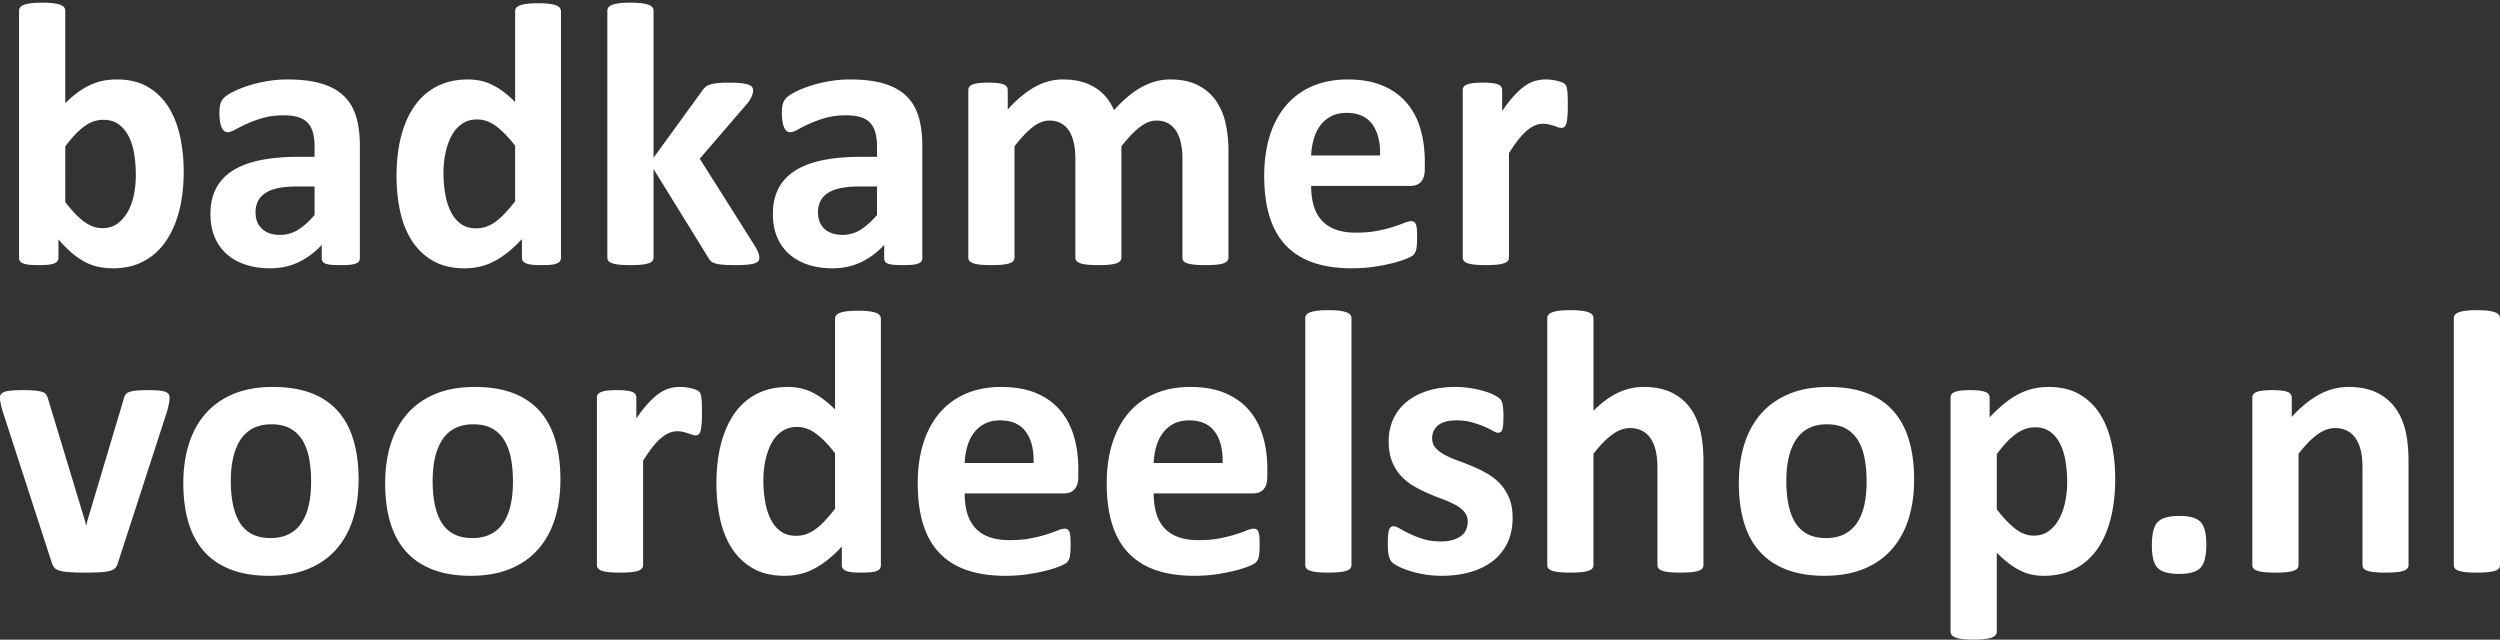 <svg width="426" height="109" xmlns="http://www.w3.org/2000/svg">
    <rect width="100%" height="100%" fill="#333333" stroke="none"/>
    <g fill="none" fill-rule="evenodd">
        <g fill="#FFF">
            <path d="M28.74 67.168c-.104-.16-.292-.293-.563-.4-.27-.106-.65-.181-1.14-.224a22.852 22.852 0 00-1.89-.064c-.791 0-1.432.027-1.921.08-.49.054-.88.128-1.171.224-.293.096-.506.235-.64.416-.136.18-.235.4-.297.656l-6.248 20.95-.188.8-.188-.8-6.34-20.95a2.547 2.547 0 00-.314-.656c-.125-.181-.337-.32-.64-.416-.301-.096-.713-.17-1.234-.224a21.25 21.25 0 00-2.062-.08c-.77 0-1.41.022-1.92.064-.51.043-.911.118-1.204.224-.29.107-.494.24-.609.4a.94.94 0 00-.17.56c0 .128.003.267.014.416.01.149.053.395.126.735.073.342.172.726.296 1.152L8.81 95.845c.104.34.243.624.421.847.177.224.463.4.86.528.395.128.942.219 1.64.272a37 37 0 002.701.08c1.124 0 2.036-.021 2.734-.064.697-.043 1.25-.128 1.655-.256.406-.128.697-.304.874-.528.177-.223.319-.516.422-.88l8.372-25.813c.084-.3.151-.565.203-.8.052-.234.095-.442.125-.624a5.201 5.201 0 00.078-.88c0-.212-.052-.4-.155-.56zm31.488 7.82c-.584-1.961-1.474-3.614-2.67-4.957-1.199-1.343-2.714-2.362-4.547-3.055-1.832-.693-3.998-1.04-6.497-1.04-2.562 0-4.795.395-6.7 1.184-1.906.789-3.495 1.903-4.764 3.343-1.27 1.439-2.223 3.166-2.858 5.182-.637 2.015-.954 4.238-.954 6.669 0 2.517.291 4.756.876 6.717.583 1.963 1.478 3.615 2.686 4.958 1.208 1.344 2.728 2.367 4.56 3.07 1.833.705 3.989 1.057 6.467 1.057 2.562 0 4.8-.395 6.717-1.184 1.916-.788 3.509-1.908 4.779-3.358 1.27-1.45 2.218-3.178 2.843-5.182.625-2.005.937-4.223.937-6.654 0-2.537-.293-4.787-.876-6.75zm-7.623 11.117c-.27 1.183-.686 2.19-1.248 3.022A5.581 5.581 0 0149.2 91.03c-.873.437-1.905.655-3.092.655-1.291 0-2.373-.24-3.248-.72a5.345 5.345 0 01-2.078-2.031c-.51-.874-.88-1.903-1.11-3.086-.228-1.184-.342-2.48-.342-3.887 0-1.514.14-2.863.422-4.046.28-1.184.701-2.196 1.264-3.04a5.538 5.538 0 012.156-1.918c.875-.437 1.895-.656 3.062-.656 1.311 0 2.4.245 3.264.736a5.609 5.609 0 012.077 2.047c.52.875.89 1.903 1.108 3.087.22 1.183.328 2.479.328 3.886 0 1.515-.135 2.863-.406 4.047zm42.017-11.116c-.584-1.962-1.474-3.615-2.671-4.958-1.198-1.343-2.713-2.362-4.545-3.055-1.834-.693-4-1.04-6.499-1.04-2.56 0-4.794.395-6.7 1.184-1.905.789-3.493 1.903-4.763 3.343-1.272 1.439-2.224 3.166-2.86 5.182-.635 2.015-.952 4.238-.952 6.669 0 2.517.291 4.756.874 6.717.584 1.963 1.48 3.615 2.688 4.958 1.206 1.344 2.727 2.367 4.56 3.07 1.832.705 3.989 1.057 6.466 1.057 2.563 0 4.8-.395 6.716-1.184 1.916-.788 3.51-1.908 4.78-3.358 1.27-1.45 2.219-3.178 2.844-5.182.623-2.005.936-4.223.936-6.654 0-2.537-.291-4.787-.874-6.75zm-7.623 11.116c-.27 1.183-.686 2.19-1.25 3.022a5.571 5.571 0 01-2.154 1.904c-.876.437-1.906.655-3.094.655-1.29 0-2.374-.24-3.249-.72a5.342 5.342 0 01-2.076-2.031c-.51-.874-.88-1.903-1.11-3.086-.228-1.184-.343-2.48-.343-3.887 0-1.514.14-2.863.421-4.046.281-1.184.703-2.196 1.265-3.04a5.54 5.54 0 012.156-1.918c.876-.437 1.895-.656 3.061-.656 1.313 0 2.4.245 3.265.736a5.616 5.616 0 012.078 2.047c.52.875.89 1.903 1.109 3.087.218 1.183.328 2.479.328 3.886 0 1.515-.137 2.863-.407 4.047zm32.583-17.513a8.174 8.174 0 00-.094-1.008 2.854 2.854 0 00-.141-.528.989.989 0 00-.25-.352c-.114-.106-.296-.208-.546-.304a6.367 6.367 0 00-.876-.255 8.24 8.24 0 00-1.843-.208c-.582 0-1.166.079-1.748.24-.585.159-1.168.442-1.75.847-.584.405-1.198.955-1.844 1.647-.645.694-1.332 1.573-2.06 2.639v-3.55c0-.213-.054-.4-.158-.56-.104-.16-.276-.293-.515-.4-.24-.106-.578-.186-1.014-.24-.438-.053-.99-.08-1.656-.08-.647 0-1.183.027-1.61.08a4.447 4.447 0 00-1.046.24c-.27.107-.459.24-.563.4-.103.16-.155.347-.155.56v28.533c0 .213.063.399.188.559.124.16.338.294.64.4.302.107.703.187 1.203.24.5.053 1.135.08 1.904.08.772 0 1.407-.027 1.907-.08.5-.053.9-.133 1.202-.24.301-.106.515-.24.64-.4a.88.88 0 00.188-.56V78.509a24.972 24.972 0 011.64-2.368c.51-.64 1-1.151 1.469-1.535.468-.384.92-.666 1.358-.848a3.41 3.41 0 011.311-.271c.376 0 .72.037 1.031.11.313.076.6.156.86.24.26.087.495.167.703.24.208.076.396.113.563.113a.808.808 0 00.514-.16c.135-.106.245-.298.328-.575.084-.277.145-.661.188-1.152.041-.49.063-1.12.063-1.887 0-.768-.011-1.376-.031-1.823zm30.52-14.267a.953.953 0 00-.189-.576c-.125-.17-.333-.314-.624-.431-.291-.117-.688-.208-1.188-.272a15.479 15.479 0 00-1.905-.096c-.77 0-1.405.032-1.905.096s-.901.155-1.202.272c-.303.117-.512.26-.625.43a1.008 1.008 0 00-.172.577v15.45c-1.25-1.258-2.51-2.212-3.78-2.863-1.27-.65-2.686-.975-4.249-.975-1.978 0-3.727.383-5.248 1.15-1.52.769-2.79 1.867-3.81 3.296-1.022 1.429-1.797 3.156-2.329 5.182-.53 2.026-.796 4.308-.796 6.845 0 2.11.209 4.12.626 6.03.415 1.908 1.087 3.577 2.013 5.006a10.385 10.385 0 003.594 3.406c1.468.842 3.264 1.264 5.388 1.264 1.916 0 3.66-.438 5.233-1.312 1.572-.874 3.077-2.1 4.513-3.678v3.167c0 .234.058.43.172.59.114.16.302.295.563.4.26.108.598.182 1.014.225.417.043.959.064 1.625.064.625 0 1.15-.021 1.578-.064.427-.043.766-.117 1.014-.224.25-.106.427-.24.532-.4a1.07 1.07 0 00.156-.591V54.325zm-7.81 32.37a28.6 28.6 0 01-1.844 2.16c-.561.587-1.109 1.062-1.64 1.424a5.939 5.939 0 01-1.561.784 5.27 5.27 0 01-1.578.24c-1.084 0-1.979-.267-2.687-.8-.708-.533-1.275-1.242-1.702-2.127-.428-.885-.734-1.893-.922-3.023a21.323 21.323 0 01-.28-3.487c0-1.13.108-2.233.327-3.311.219-1.076.552-2.052 1-2.926.447-.875 1.041-1.573 1.78-2.096.74-.522 1.62-.783 2.64-.783 1.125 0 2.203.384 3.234 1.15 1.03.769 2.108 1.878 3.233 3.328v9.468zm41.453-6.78c0-2.004-.25-3.86-.75-5.566s-1.28-3.182-2.343-4.43c-1.061-1.248-2.42-2.223-4.076-2.927-1.655-.704-3.65-1.055-5.982-1.055-2.207 0-4.191.373-5.951 1.119a12.095 12.095 0 00-4.482 3.247c-1.23 1.418-2.167 3.146-2.813 5.182-.646 2.037-.968 4.324-.968 6.86 0 2.667.308 4.99.922 6.974.614 1.984 1.547 3.626 2.796 4.926 1.25 1.3 2.805 2.27 4.67 2.91 1.863.64 4.035.96 6.512.96 1.375 0 2.666-.09 3.875-.271a31.269 31.269 0 003.218-.64c.937-.245 1.707-.496 2.31-.752.605-.255.975-.458 1.11-.607.135-.15.244-.304.327-.464.083-.16.147-.357.189-.592.04-.234.072-.517.093-.848.02-.33.032-.73.032-1.2 0-.532-.017-.975-.047-1.327-.031-.351-.09-.623-.173-.815-.083-.192-.186-.325-.311-.4a.91.91 0 00-.47-.112c-.311 0-.719.102-1.218.304-.5.203-1.13.427-1.89.672a23.56 23.56 0 01-2.701.67c-1.042.204-2.25.305-3.624.305-1.355 0-2.516-.181-3.483-.544-.97-.362-1.76-.89-2.374-1.583-.615-.693-1.063-1.535-1.345-2.527-.28-.992-.42-2.095-.42-3.311h16.962c.75 0 1.338-.234 1.764-.703.427-.47.641-1.194.641-2.176v-1.28zm-19.368-1.024c.041-1.002.192-1.945.453-2.83.26-.885.635-1.653 1.124-2.304a5.374 5.374 0 011.844-1.551c.738-.384 1.608-.576 2.608-.576 1.978 0 3.441.645 4.39 1.935.947 1.29 1.39 3.066 1.327 5.326h-11.745zm51.575 1.024c0-2.004-.25-3.86-.75-5.566s-1.28-3.182-2.343-4.43c-1.061-1.248-2.42-2.223-4.077-2.927-1.655-.704-3.65-1.055-5.982-1.055-2.208 0-4.19.373-5.95 1.119a12.107 12.107 0 00-4.483 3.247c-1.23 1.418-2.166 3.146-2.811 5.182-.647 2.037-.969 4.324-.969 6.86 0 2.667.308 4.99.922 6.974.614 1.984 1.546 3.626 2.796 4.926 1.25 1.3 2.805 2.27 4.67 2.91 1.864.64 4.035.96 6.513.96 1.375 0 2.666-.09 3.874-.271a31.269 31.269 0 003.218-.64c.936-.245 1.706-.496 2.31-.752.605-.255.974-.458 1.11-.607.135-.15.244-.304.327-.464.084-.16.147-.357.189-.592.04-.234.072-.517.093-.848.02-.33.031-.73.031-1.2 0-.532-.015-.975-.046-1.327-.032-.351-.09-.623-.172-.815-.084-.192-.189-.325-.313-.4a.91.91 0 00-.469-.112c-.311 0-.718.102-1.217.304-.5.203-1.13.427-1.89.672a23.56 23.56 0 01-2.702.67c-1.042.204-2.25.305-3.624.305-1.355 0-2.516-.181-3.483-.544-.97-.362-1.76-.89-2.374-1.583-.615-.693-1.063-1.535-1.344-2.527-.281-.992-.422-2.095-.422-3.311h16.963c.75 0 1.338-.234 1.764-.703.427-.47.641-1.194.641-2.176v-1.28zm-19.368-1.024c.041-1.002.192-1.945.453-2.83.26-.885.636-1.653 1.124-2.304a5.374 5.374 0 011.844-1.551c.739-.384 1.608-.576 2.608-.576 1.978 0 3.441.645 4.39 1.935.947 1.29 1.39 3.066 1.327 5.326h-11.746zm33.707-24.662a.952.952 0 00-.188-.576c-.125-.17-.339-.314-.64-.431-.302-.117-.703-.208-1.202-.272-.5-.064-1.136-.096-1.906-.096-.772 0-1.406.032-1.906.096s-.901.155-1.203.272c-.302.117-.516.26-.64.43a.952.952 0 00-.188.577v42.064a.88.88 0 00.188.559c.125.16.339.294.64.4.302.107.703.187 1.202.24.5.053 1.135.08 1.906.08.77 0 1.406-.027 1.906-.08.5-.053.9-.133 1.203-.24.302-.106.516-.24.64-.4a.88.88 0 00.188-.56V54.23zm26.865 30.628c-.397-.95-.916-1.764-1.563-2.447a9.482 9.482 0 00-2.201-1.727 22.76 22.76 0 00-2.5-1.232 56.69 56.69 0 00-2.499-.975 17.61 17.61 0 01-2.203-.96c-.644-.341-1.166-.736-1.56-1.184-.397-.447-.594-1.002-.594-1.663 0-.426.083-.826.25-1.2a2.67 2.67 0 01.75-.975c.333-.277.76-.49 1.28-.64.52-.15 1.135-.224 1.843-.224 1 0 1.89.112 2.67.336a17.21 17.21 0 012.063.72c.594.256 1.088.496 1.483.72.395.223.688.335.875.335a.834.834 0 00.438-.112c.125-.074.224-.218.297-.431.072-.213.125-.501.155-.864.031-.362.048-.832.048-1.407 0-.491-.017-.901-.048-1.232a9.829 9.829 0 00-.108-.832 2.076 2.076 0 00-.188-.575 1.58 1.58 0 00-.422-.48c-.198-.16-.526-.352-.984-.576a10.498 10.498 0 00-1.686-.624 18.275 18.275 0 00-2.234-.48 16.668 16.668 0 00-2.547-.191c-1.749 0-3.327.223-4.733.67-1.405.449-2.597 1.078-3.576 1.889a8.143 8.143 0 00-2.25 2.926c-.52 1.142-.78 2.394-.78 3.759 0 1.343.192 2.495.577 3.455.386.959.897 1.78 1.531 2.462a9.426 9.426 0 002.156 1.728c.802.469 1.625.885 2.468 1.247.844.363 1.666.694 2.468.992.802.299 1.52.619 2.156.96.635.34 1.144.74 1.53 1.199.386.459.577 1.008.577 1.647 0 .555-.103 1.046-.311 1.472a2.68 2.68 0 01-.922 1.055 4.68 4.68 0 01-1.438.64c-.552.15-1.181.224-1.89.224-1.123 0-2.129-.138-3.013-.416a17.414 17.414 0 01-2.327-.895 21.446 21.446 0 01-1.672-.88c-.448-.267-.786-.4-1.016-.4a.906.906 0 00-.468.112c-.125.075-.23.224-.313.448a3.869 3.869 0 00-.186.895c-.042.374-.063.87-.063 1.488 0 .939.063 1.647.188 2.127.125.48.3.832.53 1.056.23.224.594.464 1.094.719.5.256 1.124.507 1.873.752.75.245 1.599.448 2.547.608.947.16 1.941.24 2.983.24 1.728 0 3.332-.208 4.81-.624 1.48-.416 2.76-1.04 3.844-1.871a8.492 8.492 0 002.513-3.103c.594-1.236.892-2.665.892-4.286 0-1.301-.199-2.426-.594-3.375zm33.113-6.062c0-2.111-.178-3.907-.531-5.39-.354-1.481-.933-2.777-1.735-3.886-.801-1.108-1.853-1.983-3.154-2.623-1.303-.64-2.9-.96-4.796-.96-1.52 0-2.983.336-4.389 1.008-1.405.672-2.786 1.69-4.138 3.055v-15.77a.958.958 0 00-.188-.576c-.125-.17-.339-.314-.64-.431-.302-.117-.703-.208-1.203-.272a15.479 15.479 0 00-1.906-.096c-.77 0-1.406.032-1.906.096-.498.064-.9.155-1.202.272-.301.117-.515.26-.64.43a.952.952 0 00-.188.577v42.064a.88.88 0 00.188.559c.125.16.339.294.64.4.302.107.704.187 1.202.24.5.053 1.135.08 1.906.08.77 0 1.406-.027 1.906-.08.5-.053.9-.133 1.202-.24.303-.106.517-.24.642-.4a.887.887 0 00.187-.56V77.325c1.103-1.428 2.166-2.516 3.185-3.263 1.02-.746 2.031-1.12 3.03-1.12.793 0 1.485.156 2.079.465a3.851 3.851 0 011.452 1.31c.375.566.66 1.244.858 2.032.199.789.298 1.877.298 3.263v16.282c0 .213.063.399.188.559.125.16.332.294.624.4.291.107.692.187 1.202.24.51.053 1.151.08 1.921.08.75 0 1.38-.027 1.89-.08.51-.053.911-.133 1.204-.24.29-.106.5-.24.625-.4a.88.88 0 00.187-.56V78.796zm35.017-3.806c-.582-1.962-1.473-3.615-2.67-4.958-1.197-1.343-2.712-2.362-4.546-3.055-1.832-.693-3.998-1.04-6.496-1.04-2.563 0-4.796.395-6.702 1.184-1.905.789-3.494 1.903-4.764 3.343-1.27 1.439-2.223 3.166-2.858 5.182-.635 2.015-.952 4.238-.952 6.669 0 2.517.29 4.756.875 6.717.582 1.963 1.478 3.615 2.685 4.958 1.209 1.344 2.728 2.367 4.562 3.07 1.832.705 3.988 1.057 6.466 1.057 2.561 0 4.8-.395 6.716-1.184 1.917-.788 3.51-1.908 4.78-3.358 1.27-1.45 2.217-3.178 2.842-5.182.625-2.005.938-4.223.938-6.654 0-2.537-.292-4.787-.875-6.75zm-7.622 11.116c-.27 1.183-.686 2.19-1.248 3.022a5.581 5.581 0 01-2.156 1.904c-.875.437-1.906.655-3.092.655-1.293 0-2.375-.24-3.25-.72a5.345 5.345 0 01-2.077-2.031c-.51-.874-.88-1.903-1.11-3.086-.228-1.184-.342-2.48-.342-3.887 0-1.514.14-2.863.421-4.046.281-1.184.702-2.196 1.265-3.04a5.538 5.538 0 012.156-1.918c.875-.437 1.894-.656 3.062-.656 1.311 0 2.4.245 3.264.736a5.609 5.609 0 012.077 2.047c.52.875.89 1.903 1.108 3.087.22 1.183.328 2.479.328 3.886 0 1.515-.135 2.863-.406 4.047zm42.142-10.572c-.417-1.898-1.078-3.561-1.984-4.99a9.964 9.964 0 00-3.514-3.375c-1.438-.821-3.176-1.231-5.217-1.231-.98 0-1.9.106-2.764.319-.865.214-1.704.539-2.515.976-.813.437-1.61.98-2.39 1.63a28.953 28.953 0 00-2.39 2.256V67.76c0-.213-.053-.4-.156-.56-.104-.16-.286-.293-.546-.4-.262-.106-.606-.186-1.031-.24-.427-.053-.953-.08-1.578-.08-.647 0-1.183.027-1.61.08-.426.054-.77.134-1.03.24-.26.107-.442.24-.547.4a.997.997 0 00-.156.56v39.856c0 .213.063.405.188.576.125.17.338.314.64.432.301.117.702.208 1.202.272.5.064 1.135.095 1.906.095.77 0 1.405-.031 1.905-.095s.901-.155 1.204-.272c.301-.118.514-.262.64-.432a.953.953 0 00.188-.576V94.18a22.37 22.37 0 001.937 1.728c.624.49 1.254.9 1.889 1.23.635.33 1.29.577 1.968.737.676.16 1.421.24 2.233.24 1.957 0 3.696-.384 5.217-1.152 1.52-.767 2.79-1.866 3.812-3.295 1.02-1.428 1.796-3.161 2.327-5.197.53-2.037.796-4.324.796-6.862 0-2.153-.209-4.18-.625-6.077zm-7.888 9.916c-.219 1.087-.558 2.063-1.016 2.927-.457.863-1.046 1.562-1.764 2.095-.718.533-1.588.8-2.608.8-1.083 0-2.125-.39-3.124-1.168-1-.778-2.053-1.882-3.156-3.311v-9.404a19.94 19.94 0 011.78-2.143 11.055 11.055 0 011.64-1.408 5.964 5.964 0 011.563-.783c.51-.16 1.026-.24 1.546-.24 1.041 0 1.91.26 2.608.783.697.523 1.26 1.222 1.688 2.096.425.874.728 1.87.906 2.99.175 1.12.264 2.287.264 3.503 0 1.088-.108 2.175-.327 3.263zM30.676 23.216c-.417-1.908-1.078-3.577-1.984-5.006a10.26 10.26 0 00-3.514-3.407c-1.437-.842-3.186-1.263-5.248-1.263-.833 0-1.624.075-2.374.224a9.535 9.535 0 00-2.187.72c-.708.33-1.416.751-2.124 1.263a16.54 16.54 0 00-2.124 1.855V1.833a.953.953 0 00-.188-.576c-.125-.17-.339-.315-.64-.432C9.991.708 9.59.617 9.09.553A15.49 15.49 0 007.185.457c-.77 0-1.406.032-1.906.096s-.9.155-1.203.272c-.302.117-.515.261-.64.432a.952.952 0 00-.187.576v42.063c0 .235.051.432.156.592.104.16.286.293.546.4.261.106.604.181 1.031.224.427.042.963.063 1.61.063.624 0 1.155-.02 1.592-.063.438-.043.786-.118 1.047-.225.26-.106.447-.239.562-.399a.994.994 0 00.172-.592v-3.103c.75.875 1.484 1.621 2.202 2.24a12.742 12.742 0 002.187 1.535 8.808 8.808 0 002.327.88 12.05 12.05 0 002.624.271c1.895 0 3.587-.384 5.076-1.15 1.49-.769 2.744-1.867 3.765-3.296 1.02-1.429 1.801-3.156 2.343-5.182.541-2.026.812-4.307.812-6.845 0-2.112-.209-4.12-.625-6.03zm-7.84 9.868c-.209 1.088-.548 2.058-1.016 2.911-.469.853-1.057 1.546-1.765 2.08-.708.533-1.573.8-2.593.8-1.104 0-2.16-.379-3.17-1.137-1.01-.756-2.068-1.86-3.17-3.31V24.96a20.04 20.04 0 011.78-2.143 11.044 11.044 0 011.64-1.407c.53-.362 1.046-.619 1.546-.768a5.32 5.32 0 011.53-.224c1.062 0 1.942.262 2.64.784.697.523 1.265 1.221 1.702 2.095.438.875.745 1.877.922 3.007.177 1.131.266 2.303.266 3.518a17.33 17.33 0 01-.313 3.263zM61.32 24.8c0-1.96-.229-3.656-.687-5.085-.459-1.429-1.187-2.596-2.187-3.503-1-.906-2.275-1.578-3.827-2.015-1.55-.437-3.42-.656-5.607-.656-1.229 0-2.42.101-3.577.304a23.264 23.264 0 00-3.202.784 17.6 17.6 0 00-2.56 1.04c-.73.372-1.24.714-1.532 1.023-.292.31-.49.655-.594 1.04-.104.383-.156.906-.156 1.567 0 .491.032.938.094 1.343.062.406.151.747.266 1.024.114.277.26.49.437.64.177.15.38.223.61.223.332 0 .764-.149 1.295-.447a27.37 27.37 0 011.984-.992 19.857 19.857 0 012.733-.992c1.031-.298 2.203-.447 3.515-.447 1 0 1.837.107 2.514.32.677.213 1.22.543 1.625.991.406.448.697 1.008.875 1.68.176.671.265 1.455.265 2.35v1.728h-2.718c-2.478 0-4.654.192-6.529.575-1.874.384-3.44.976-4.7 1.776-1.26.8-2.209 1.813-2.844 3.04-.635 1.225-.952 2.67-.952 4.333 0 1.535.25 2.88.75 4.03.5 1.152 1.202 2.117 2.108 2.895.906.78 1.978 1.365 3.217 1.76 1.24.394 2.598.591 4.077.591 1.791 0 3.421-.352 4.89-1.055a12.692 12.692 0 003.92-2.943v2.271c0 .3.088.533.265.703.177.171.48.293.906.368.426.075 1.11.112 2.046.112.875 0 1.536-.037 1.984-.112.447-.075.775-.197.984-.368.208-.17.312-.404.312-.703V24.8zm-7.716 11.836c-.958 1.11-1.9 1.951-2.827 2.527a5.667 5.667 0 01-3.046.863c-1.312 0-2.338-.34-3.077-1.023-.739-.682-1.109-1.62-1.109-2.815 0-.704.13-1.327.391-1.87.26-.545.671-1.009 1.234-1.393.562-.384 1.291-.67 2.186-.864.896-.19 1.98-.287 3.25-.287h2.998v4.862zM95.59 1.93a.953.953 0 00-.188-.576c-.125-.17-.333-.314-.625-.432-.29-.117-.687-.208-1.187-.272a15.479 15.479 0 00-1.905-.096c-.77 0-1.406.032-1.906.096-.499.064-.9.155-1.202.272-.302.118-.51.261-.625.432a1.008 1.008 0 00-.172.576v15.45c-1.249-1.259-2.51-2.213-3.78-2.863-1.27-.65-2.686-.976-4.248-.976-1.979 0-3.728.384-5.248 1.152-1.52.767-2.79 1.866-3.81 3.294-1.022 1.43-1.798 3.157-2.329 5.182-.53 2.026-.796 4.308-.796 6.845 0 2.111.208 4.122.624 6.03.417 1.91 1.088 3.578 2.015 5.006a10.397 10.397 0 003.593 3.407c1.468.842 3.264 1.263 5.388 1.263 1.916 0 3.66-.437 5.233-1.31 1.572-.875 3.077-2.1 4.514-3.68v3.167c0 .235.057.432.172.592.114.16.301.293.562.4.26.106.598.181 1.015.224.417.042.958.063 1.625.063.624 0 1.15-.02 1.577-.063.427-.043.766-.118 1.015-.225.25-.106.427-.239.531-.399.104-.16.157-.357.157-.592V1.93zM87.78 34.3a28.8 28.8 0 01-1.843 2.16 10.494 10.494 0 01-1.64 1.422 5.939 5.939 0 01-1.562.784c-.51.16-1.036.24-1.578.24-1.083 0-1.978-.266-2.686-.8-.708-.533-1.276-1.242-1.703-2.127-.427-.885-.734-1.892-.92-3.023a21.32 21.32 0 01-.282-3.486c0-1.13.11-2.234.328-3.31.218-1.078.551-2.053 1-2.928.447-.874 1.041-1.572 1.78-2.095.74-.522 1.62-.784 2.64-.784 1.124 0 2.202.384 3.233 1.152 1.031.767 2.108 1.877 3.233 3.326v9.47zm41.438 8.78a7.266 7.266 0 00-.547-1.103l-9.434-14.938 8.154-9.469a5.44 5.44 0 00.702-1.15c.157-.364.235-.705.235-1.025a.934.934 0 00-.188-.592c-.125-.16-.349-.293-.67-.4-.325-.106-.75-.186-1.282-.239a20.13 20.13 0 00-1.953-.08c-.79 0-1.442.027-1.952.08a6.804 6.804 0 00-1.28.24c-.344.106-.62.256-.829.447a3.54 3.54 0 00-.562.672l-8.247 11.356V1.833a.952.952 0 00-.187-.576c-.125-.17-.339-.315-.64-.432-.303-.117-.704-.208-1.203-.272-.5-.064-1.136-.096-1.906-.096s-1.406.032-1.905.096c-.5.064-.9.155-1.203.272-.302.117-.516.261-.64.432a.958.958 0 00-.188.576v42.063c0 .213.063.4.187.56.125.16.34.293.641.4.302.107.703.186 1.203.24.5.052 1.134.08 1.905.08.77 0 1.406-.028 1.906-.08.5-.054.9-.133 1.202-.24.302-.107.516-.24.641-.4a.884.884 0 00.187-.56V28.798l9.278 15.034c.145.277.312.501.5.672.187.17.453.304.796.4a7.14 7.14 0 001.312.208c.531.042 1.224.063 2.078.063.832 0 1.51-.027 2.03-.08.521-.053.932-.128 1.234-.223.302-.096.51-.224.625-.384a.941.941 0 00.172-.56 2.48 2.48 0 00-.172-.848zm27.943-18.28c0-1.962-.23-3.657-.687-5.086-.459-1.429-1.187-2.596-2.187-3.503-1-.906-2.276-1.578-3.827-2.015-1.55-.437-3.42-.656-5.607-.656-1.229 0-2.42.101-3.577.304a23.264 23.264 0 00-3.202.784 17.6 17.6 0 00-2.56 1.04c-.73.372-1.24.714-1.532 1.023-.292.31-.49.655-.594 1.04-.104.383-.156.906-.156 1.567 0 .491.031.938.094 1.343.062.406.151.747.265 1.024.115.277.261.49.438.64a.91.91 0 00.61.223c.332 0 .764-.149 1.295-.447a27.37 27.37 0 011.984-.992 19.81 19.81 0 012.733-.992c1.031-.298 2.203-.447 3.515-.447 1 0 1.837.107 2.514.32.677.213 1.22.543 1.625.991.406.448.697 1.008.874 1.68.177.671.266 1.455.266 2.35v1.728h-2.718c-2.478 0-4.654.192-6.529.575-1.874.384-3.44.976-4.7 1.776-1.26.8-2.209 1.813-2.844 3.04-.635 1.225-.953 2.67-.953 4.333 0 1.535.25 2.88.75 4.03.5 1.152 1.203 2.117 2.11 2.895.905.78 1.977 1.365 3.216 1.76 1.24.394 2.598.591 4.077.591 1.791 0 3.421-.352 4.89-1.055a12.692 12.692 0 003.92-2.943v2.271c0 .3.088.533.265.703.176.171.48.293.906.368.426.075 1.11.112 2.046.112.874 0 1.535-.037 1.983-.112.448-.075.776-.197.984-.368.208-.17.313-.404.313-.703V24.8zm-7.716 11.835c-.958 1.11-1.9 1.951-2.827 2.527a5.667 5.667 0 01-3.046.863c-1.312 0-2.338-.34-3.077-1.023-.739-.682-1.109-1.62-1.109-2.815 0-.704.13-1.327.391-1.87.26-.545.671-1.009 1.234-1.393.562-.384 1.291-.67 2.186-.864.895-.19 1.98-.287 3.25-.287h2.998v4.862zm59.884-11.004c0-1.642-.167-3.199-.5-4.67-.333-1.47-.89-2.756-1.67-3.854-.782-1.099-1.808-1.968-3.078-2.608-1.27-.639-2.832-.959-4.686-.959-.812 0-1.608.101-2.389.304-.78.203-1.562.512-2.343.927-.78.416-1.573.955-2.374 1.616-.802.661-1.62 1.45-2.453 2.367a9.574 9.574 0 00-1.312-2.143 7.756 7.756 0 00-1.858-1.648 8.722 8.722 0 00-2.453-1.055c-.916-.245-1.947-.368-3.092-.368-1.667 0-3.265.427-4.795 1.28-1.53.853-3.067 2.132-4.608 3.838v-3.295c0-.213-.052-.4-.156-.56-.105-.16-.276-.293-.516-.4-.239-.106-.578-.186-1.015-.239-.437-.053-.989-.08-1.655-.08-.646 0-1.183.027-1.609.08a4.424 4.424 0 00-1.047.24c-.27.106-.458.24-.562.4a.997.997 0 00-.156.56v28.532c0 .213.062.4.187.56.125.16.338.293.641.4.301.107.702.186 1.202.24.5.052 1.135.08 1.906.08.77 0 1.406-.028 1.905-.08.5-.054.901-.133 1.203-.24.302-.107.515-.24.64-.4a.884.884 0 00.188-.56V24.927c1.103-1.428 2.134-2.516 3.092-3.262.958-.747 1.916-1.12 2.874-1.12.75 0 1.406.155 1.968.464a3.72 3.72 0 011.375 1.311c.354.566.62 1.243.797 2.032.176.79.265 1.663.265 2.623v16.921c0 .213.063.4.187.56.125.16.34.293.641.4.302.107.703.186 1.203.24.5.052 1.134.08 1.905.08.75 0 1.375-.028 1.874-.08.5-.054.901-.133 1.203-.24.302-.107.516-.24.64-.4a.884.884 0 00.188-.56V24.927c1.125-1.428 2.166-2.516 3.124-3.262.957-.747 1.905-1.12 2.842-1.12.771 0 1.432.155 1.984.464.552.31 1.01.747 1.375 1.311.364.566.635 1.243.812 2.032a12 12 0 01.265 2.623v16.921c0 .213.057.4.172.56.114.16.323.293.625.4.302.107.703.186 1.203.24.5.052 1.145.08 1.936.08.771 0 1.406-.028 1.906-.08.5-.054.895-.133 1.187-.24.291-.107.5-.24.625-.4a.884.884 0 00.187-.56V25.631zm33.457 1.887c0-2.004-.25-3.859-.75-5.565-.5-1.706-1.28-3.183-2.343-4.43-1.062-1.248-2.42-2.224-4.077-2.927-1.655-.704-3.65-1.056-5.982-1.056-2.207 0-4.19.373-5.95 1.12a12.082 12.082 0 00-4.483 3.246c-1.229 1.42-2.167 3.146-2.812 5.182-.646 2.037-.968 4.324-.968 6.861 0 2.666.307 4.99.921 6.974.614 1.983 1.547 3.625 2.796 4.926 1.25 1.301 2.806 2.271 4.67 2.91 1.864.64 4.035.96 6.514.96 1.374 0 2.665-.09 3.873-.272a31.232 31.232 0 003.218-.639c.937-.245 1.707-.496 2.311-.752.604-.256.974-.458 1.11-.608.135-.149.244-.304.327-.464.083-.16.146-.357.188-.59.041-.236.072-.518.093-.849.021-.33.032-.73.032-1.2 0-.533-.016-.975-.047-1.327-.03-.352-.089-.624-.172-.816-.083-.192-.187-.325-.312-.4a.907.907 0 00-.469-.112c-.312 0-.718.102-1.218.304-.5.203-1.13.427-1.89.672-.76.245-1.66.47-2.702.672-1.042.203-2.249.304-3.624.304-1.354 0-2.515-.18-3.483-.544-.968-.362-1.76-.89-2.374-1.584-.615-.692-1.062-1.535-1.343-2.527-.282-.99-.422-2.095-.422-3.31h16.962c.75 0 1.338-.235 1.765-.704.427-.469.641-1.194.641-2.175v-1.28zm-19.368-1.023c.041-1.002.192-1.946.453-2.83.26-.886.635-1.653 1.124-2.304a5.363 5.363 0 011.843-1.55c.74-.385 1.61-.577 2.61-.577 1.977 0 3.44.645 4.388 1.935.947 1.29 1.39 3.066 1.328 5.326h-11.746zm43.703-10.3a8.174 8.174 0 00-.094-1.008 2.84 2.84 0 00-.14-.527.972.972 0 00-.25-.352c-.115-.107-.297-.208-.547-.304a6.36 6.36 0 00-.875-.256 8.642 8.642 0 00-1.843-.208c-.583 0-1.167.08-1.749.24-.584.16-1.167.443-1.75.848-.583.405-1.198.954-1.843 1.647-.646.693-1.333 1.573-2.062 2.64v-3.552c0-.213-.052-.4-.156-.56-.104-.16-.276-.293-.515-.4-.24-.106-.578-.186-1.015-.239-.438-.053-.99-.08-1.656-.08-.646 0-1.182.027-1.609.08a4.403 4.403 0 00-1.046.24c-.27.106-.459.24-.563.4-.104.16-.156.346-.156.56v28.532c0 .213.063.4.188.56.125.16.338.293.64.4.302.107.703.186 1.203.24.5.052 1.134.08 1.905.08.77 0 1.406-.028 1.906-.08.5-.054.9-.133 1.202-.24.302-.107.516-.24.641-.4a.884.884 0 00.187-.56V26.111a25.075 25.075 0 011.64-2.367c.51-.64 1-1.152 1.468-1.536.47-.383.922-.666 1.36-.847a3.412 3.412 0 011.311-.272c.375 0 .72.037 1.031.112.313.075.6.155.86.24.26.085.494.165.702.24.208.075.396.112.562.112.208 0 .38-.053.516-.16.135-.107.244-.299.328-.576.083-.277.145-.66.187-1.152.042-.49.063-1.119.063-1.887s-.01-1.375-.03-1.823zM374.956 88.92c-.667-.673-1.864-1.009-3.592-1.009-1.77 0-2.994.342-3.67 1.024-.678.683-1.016 2.026-1.016 4.03 0 1.877.333 3.151 1 3.823.666.672 1.874 1.007 3.623 1.007 1.75 0 2.962-.34 3.64-1.023.676-.682 1.015-2.015 1.015-3.999 0-1.897-.334-3.182-1-3.854zm35.456-10.253c0-2.068-.177-3.838-.53-5.31-.356-1.47-.934-2.756-1.735-3.854-.802-1.098-1.854-1.968-3.155-2.607-1.302-.64-2.9-.96-4.795-.96-1.729 0-3.39.427-4.983 1.28-1.593.853-3.16 2.132-4.7 3.838V67.76a1 1 0 00-.157-.559c-.105-.16-.277-.293-.516-.4-.239-.107-.578-.187-1.015-.24a14.17 14.17 0 00-1.656-.08c-.645 0-1.182.027-1.609.08-.427.053-.776.133-1.046.24-.27.107-.458.24-.562.4a.992.992 0 00-.156.56v28.532c0 .213.062.4.187.56.125.16.338.293.64.4.302.107.703.186 1.203.24.5.052 1.135.08 1.906.08.77 0 1.405-.028 1.905-.08.5-.054.901-.133 1.203-.24.301-.107.515-.24.64-.4a.884.884 0 00.188-.56V77.324c1.103-1.429 2.165-2.516 3.186-3.263 1.02-.746 2.03-1.12 3.03-1.12.791 0 1.484.155 2.078.464a3.861 3.861 0 011.452 1.312c.375.565.661 1.242.86 2.031.197.79.296 1.877.296 3.263v16.281c0 .213.062.4.187.56.125.16.333.293.625.4.292.107.692.186 1.203.24.51.052 1.15.08 1.921.08.75 0 1.38-.028 1.89-.08.51-.054.911-.133 1.203-.24.291-.107.5-.24.624-.4a.884.884 0 00.188-.56V78.667zM426 54.23a.953.953 0 00-.188-.576c-.125-.17-.338-.314-.64-.432-.302-.117-.703-.208-1.203-.272a15.49 15.49 0 00-1.905-.096c-.77 0-1.406.032-1.906.096s-.9.155-1.203.272c-.302.118-.515.261-.64.432a.952.952 0 00-.187.576v42.063c0 .213.062.4.187.56.125.16.338.293.64.4.302.107.703.186 1.203.24.5.052 1.135.08 1.906.08.77 0 1.405-.028 1.905-.08.5-.054.901-.133 1.203-.24.302-.107.515-.24.64-.4a.884.884 0 00.188-.56V54.23z"/>
        </g>
    </g>
</svg>
